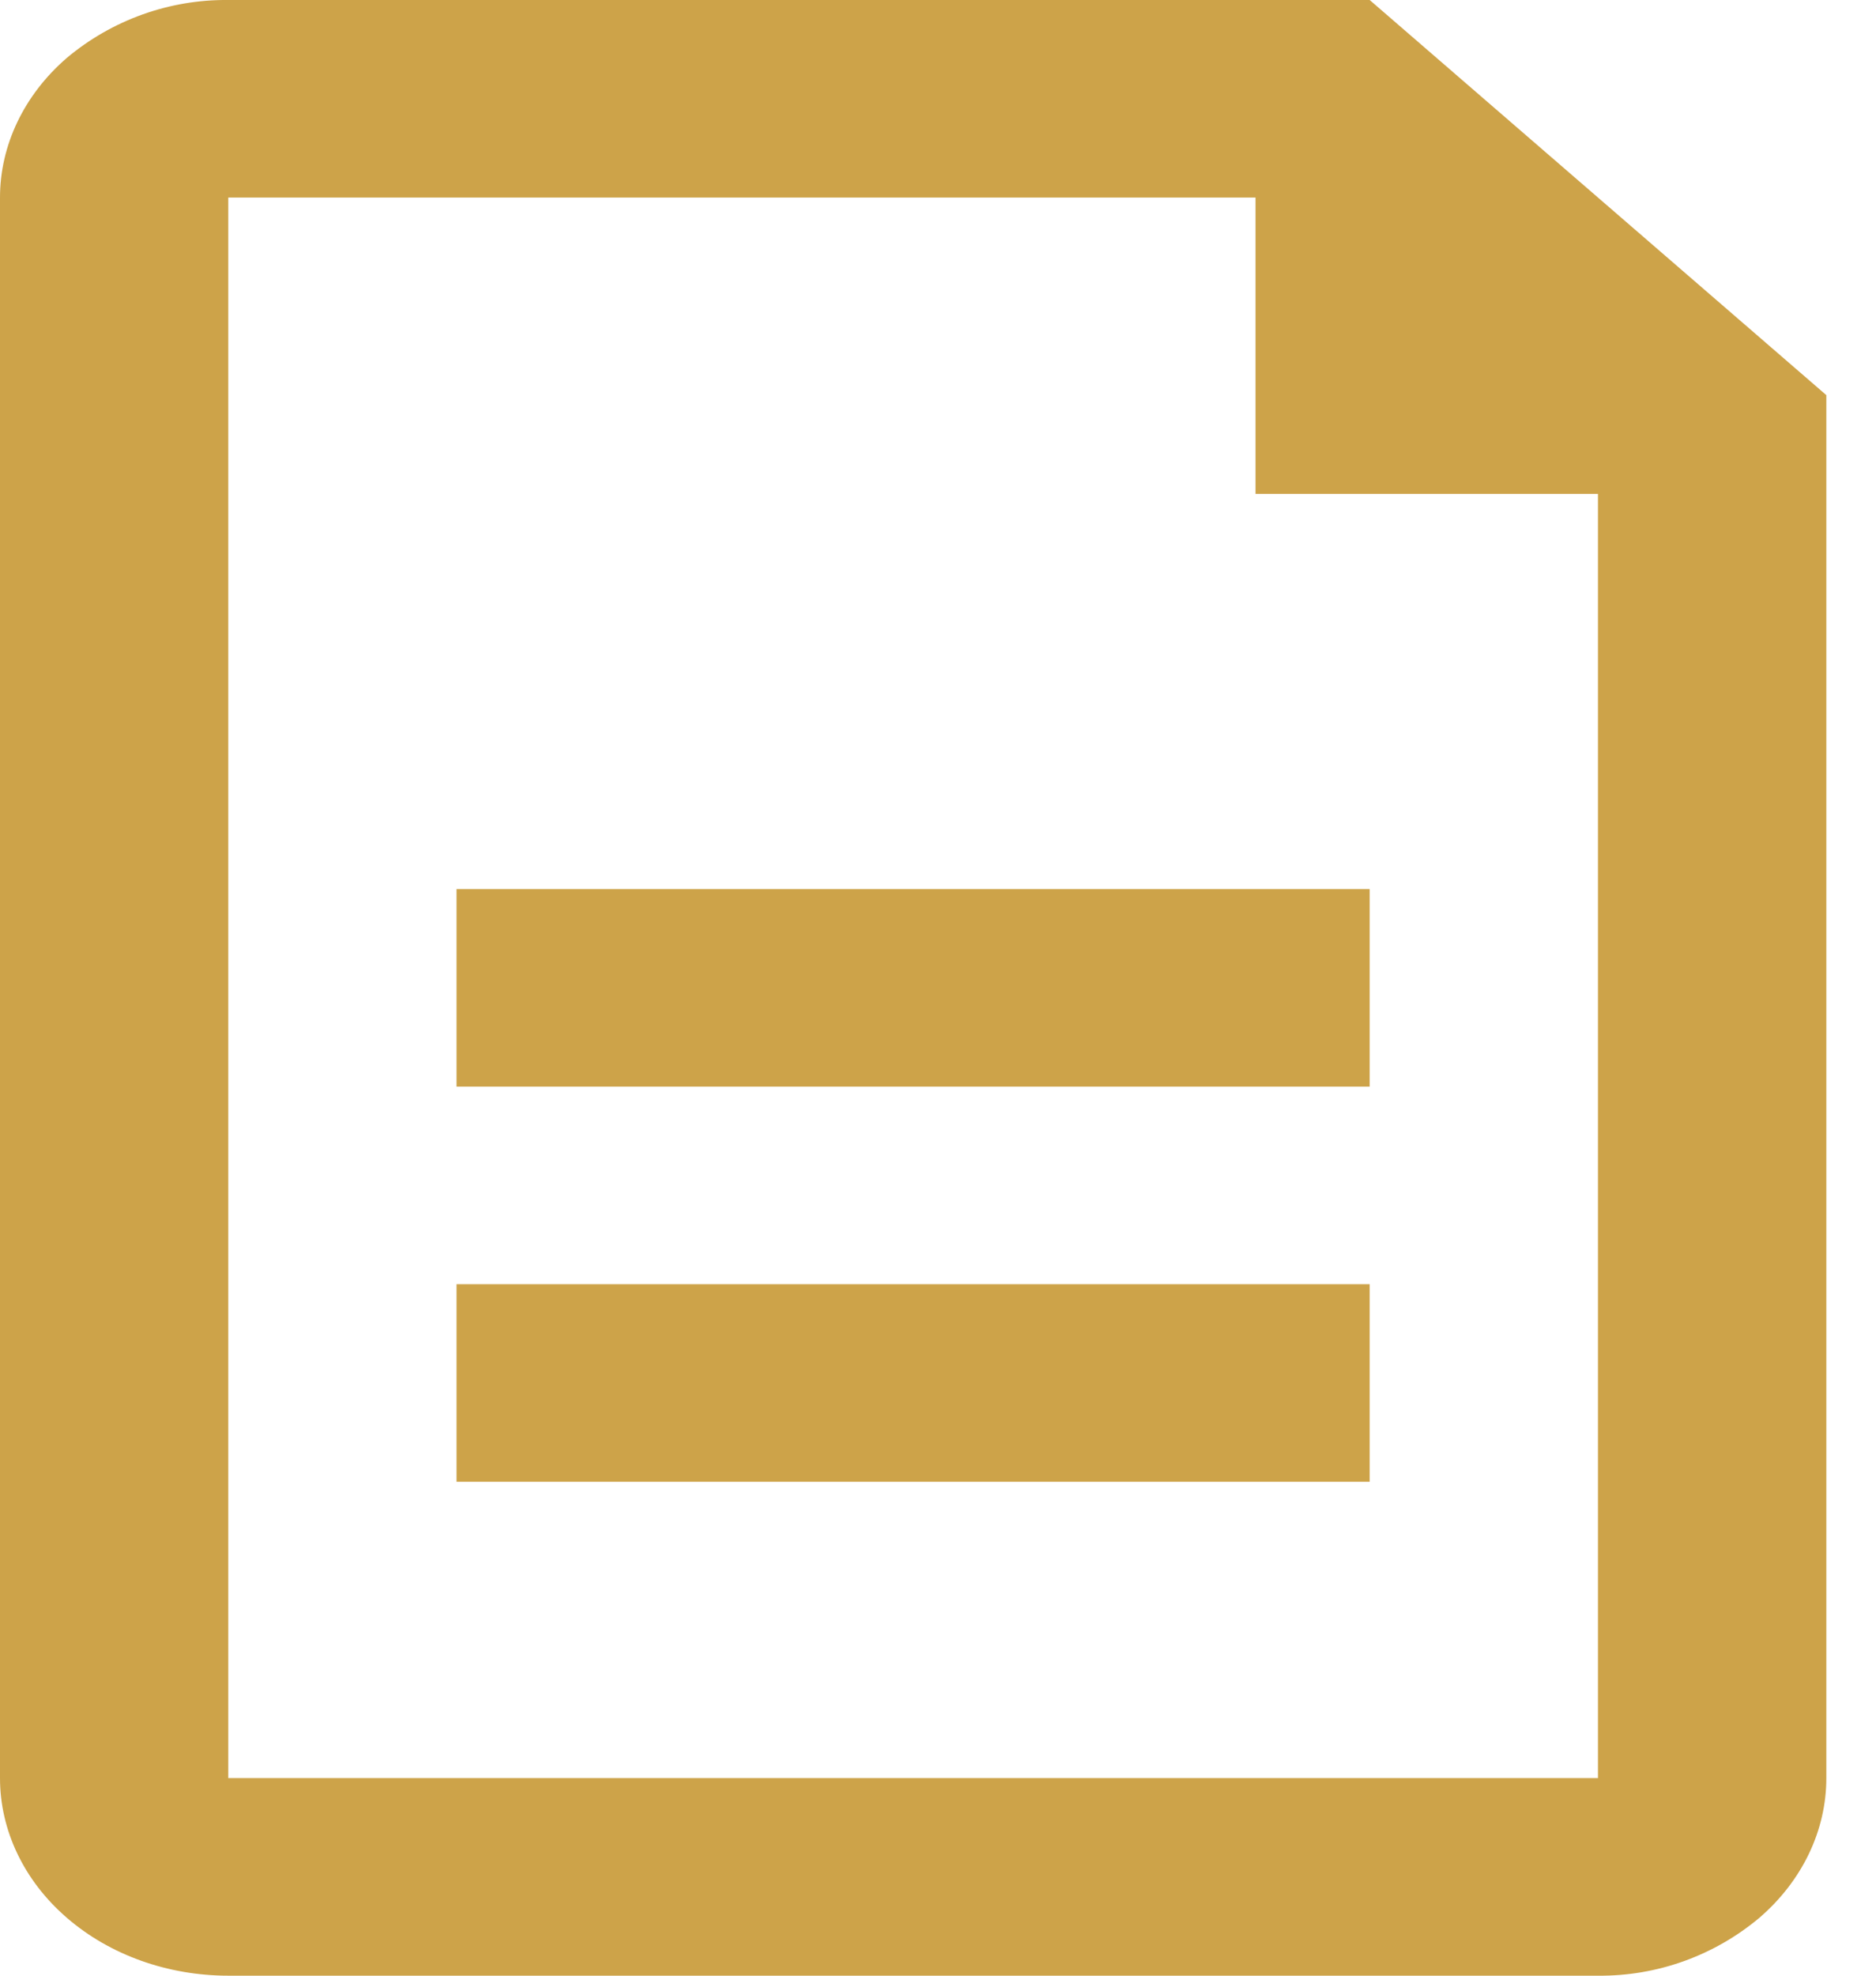 <svg width="19" height="20" viewBox="0 0 19 20" fill="none" xmlns="http://www.w3.org/2000/svg">
    <path d="M12.716 2H2.312V18H16.184V5H12.716V2ZM2.312 0H13.872L18.497 4V18C18.497 18.53 18.253 19.04 17.819 19.414C17.361 19.798 16.781 20.006 16.184 20H2.312C1.699 20 1.111 19.79 0.677 19.414C0.244 19.04 0 18.53 0 18V2C0 1.47 0.244 0.96 0.677 0.586C1.135 0.202 1.715 -0.006 2.312 0ZM4.624 9H13.872V11H4.624V9ZM4.624 13H13.872V15H4.624V13Z"
          fill="#CDA349"/>
</svg>